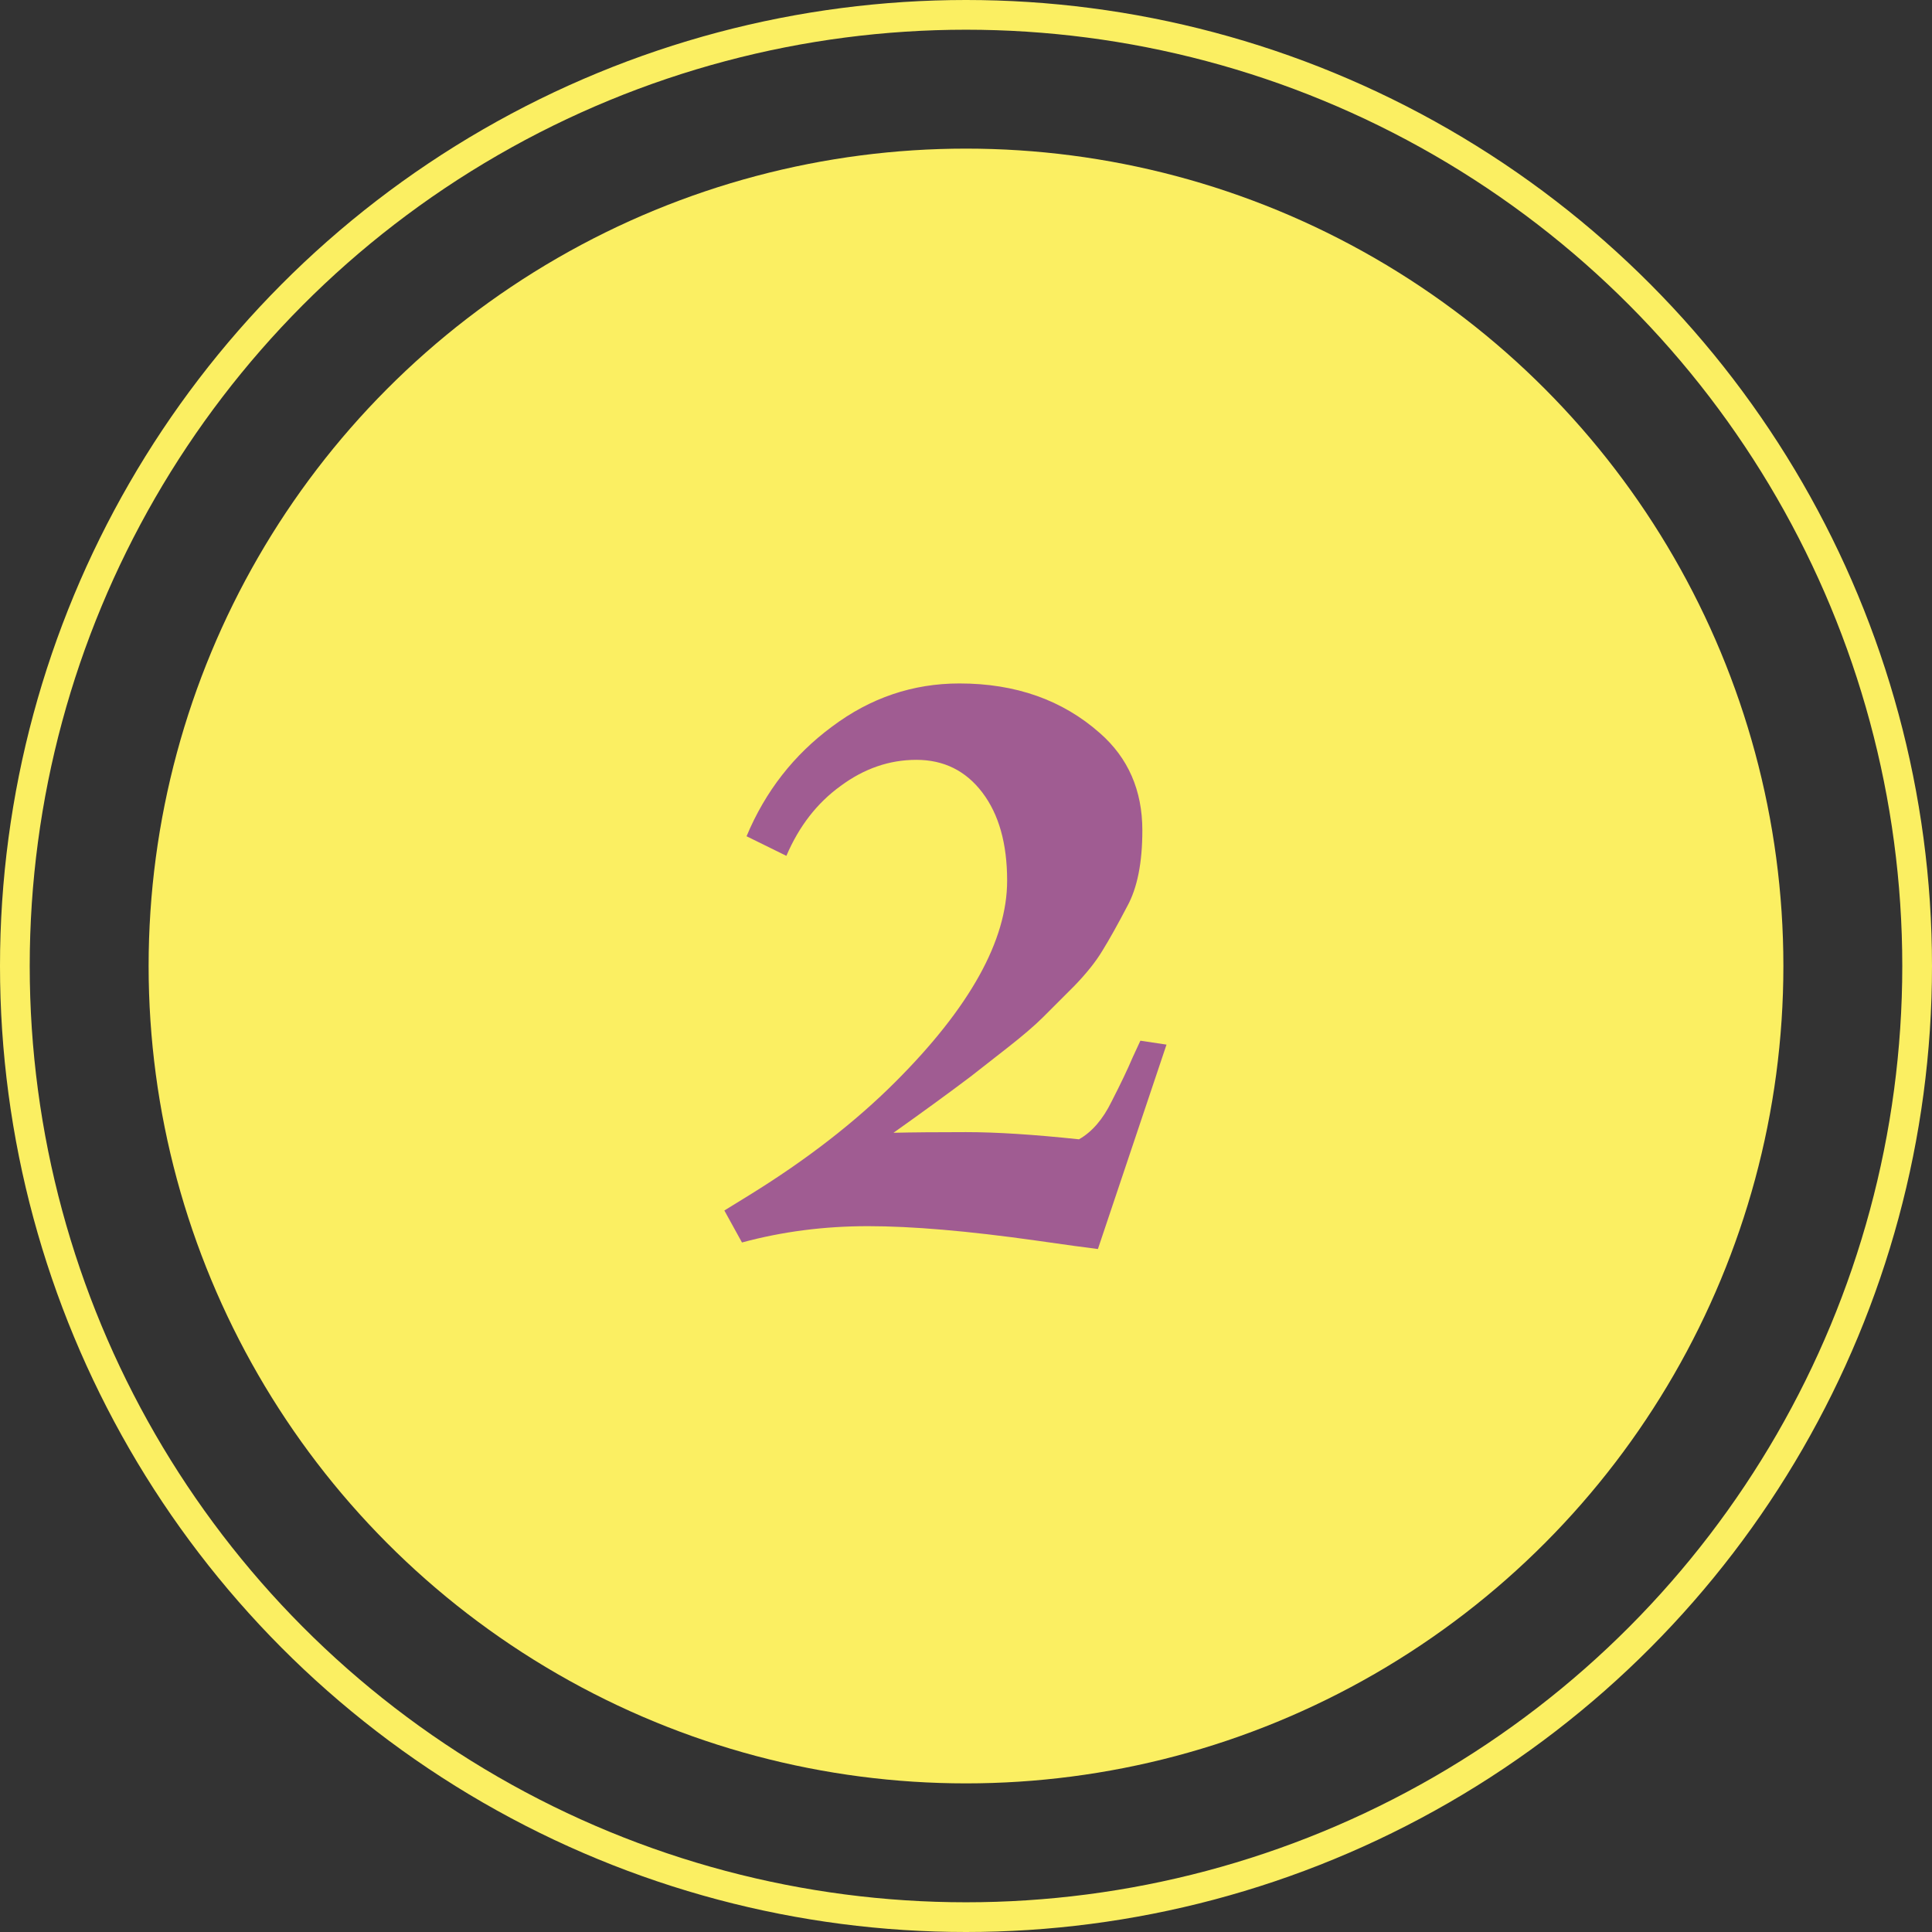 <svg width="65" height="65" viewBox="0 0 65 65" fill="none" xmlns="http://www.w3.org/2000/svg">
<rect x="0" y="0" width="65" height="65" fill="#333333" stroke="none"/>
<circle cx="32.5" cy="32.5" r="27.5" fill="#FBEF62"/>
<circle cx="32.5" cy="32.5" r="32" stroke="#FBEF62"/>
<path d="M26.457 28.794L25.117 28.135C25.747 26.627 26.706 25.396 27.996 24.444C29.285 23.477 30.713 22.994 32.28 22.994C34.17 22.994 35.745 23.55 37.004 24.664C37.956 25.498 38.433 26.59 38.433 27.938C38.433 29.021 38.264 29.871 37.927 30.486C37.605 31.102 37.327 31.6 37.092 31.98C36.873 32.347 36.558 32.742 36.148 33.167C35.737 33.577 35.386 33.929 35.093 34.222C34.815 34.5 34.404 34.852 33.862 35.276C33.335 35.687 32.932 36.002 32.654 36.221C31.936 36.763 31.072 37.393 30.061 38.111C30.691 38.096 31.504 38.089 32.5 38.089C33.511 38.089 34.778 38.169 36.301 38.331C36.741 38.081 37.107 37.657 37.4 37.056C37.708 36.456 37.942 35.965 38.103 35.584L38.367 35.013L39.246 35.145L36.938 42.022C36.572 41.978 35.877 41.883 34.851 41.736C32.566 41.414 30.684 41.253 29.204 41.253C27.725 41.253 26.311 41.436 24.963 41.802L24.37 40.726L25.227 40.198C27.146 39.012 28.779 37.745 30.127 36.397C32.632 33.892 33.884 31.636 33.884 29.629C33.884 28.384 33.606 27.395 33.049 26.663C32.493 25.931 31.753 25.564 30.83 25.564C29.922 25.564 29.072 25.857 28.281 26.443C27.49 27.015 26.882 27.798 26.457 28.794Z" fill="#A05C92"/>
</svg>
